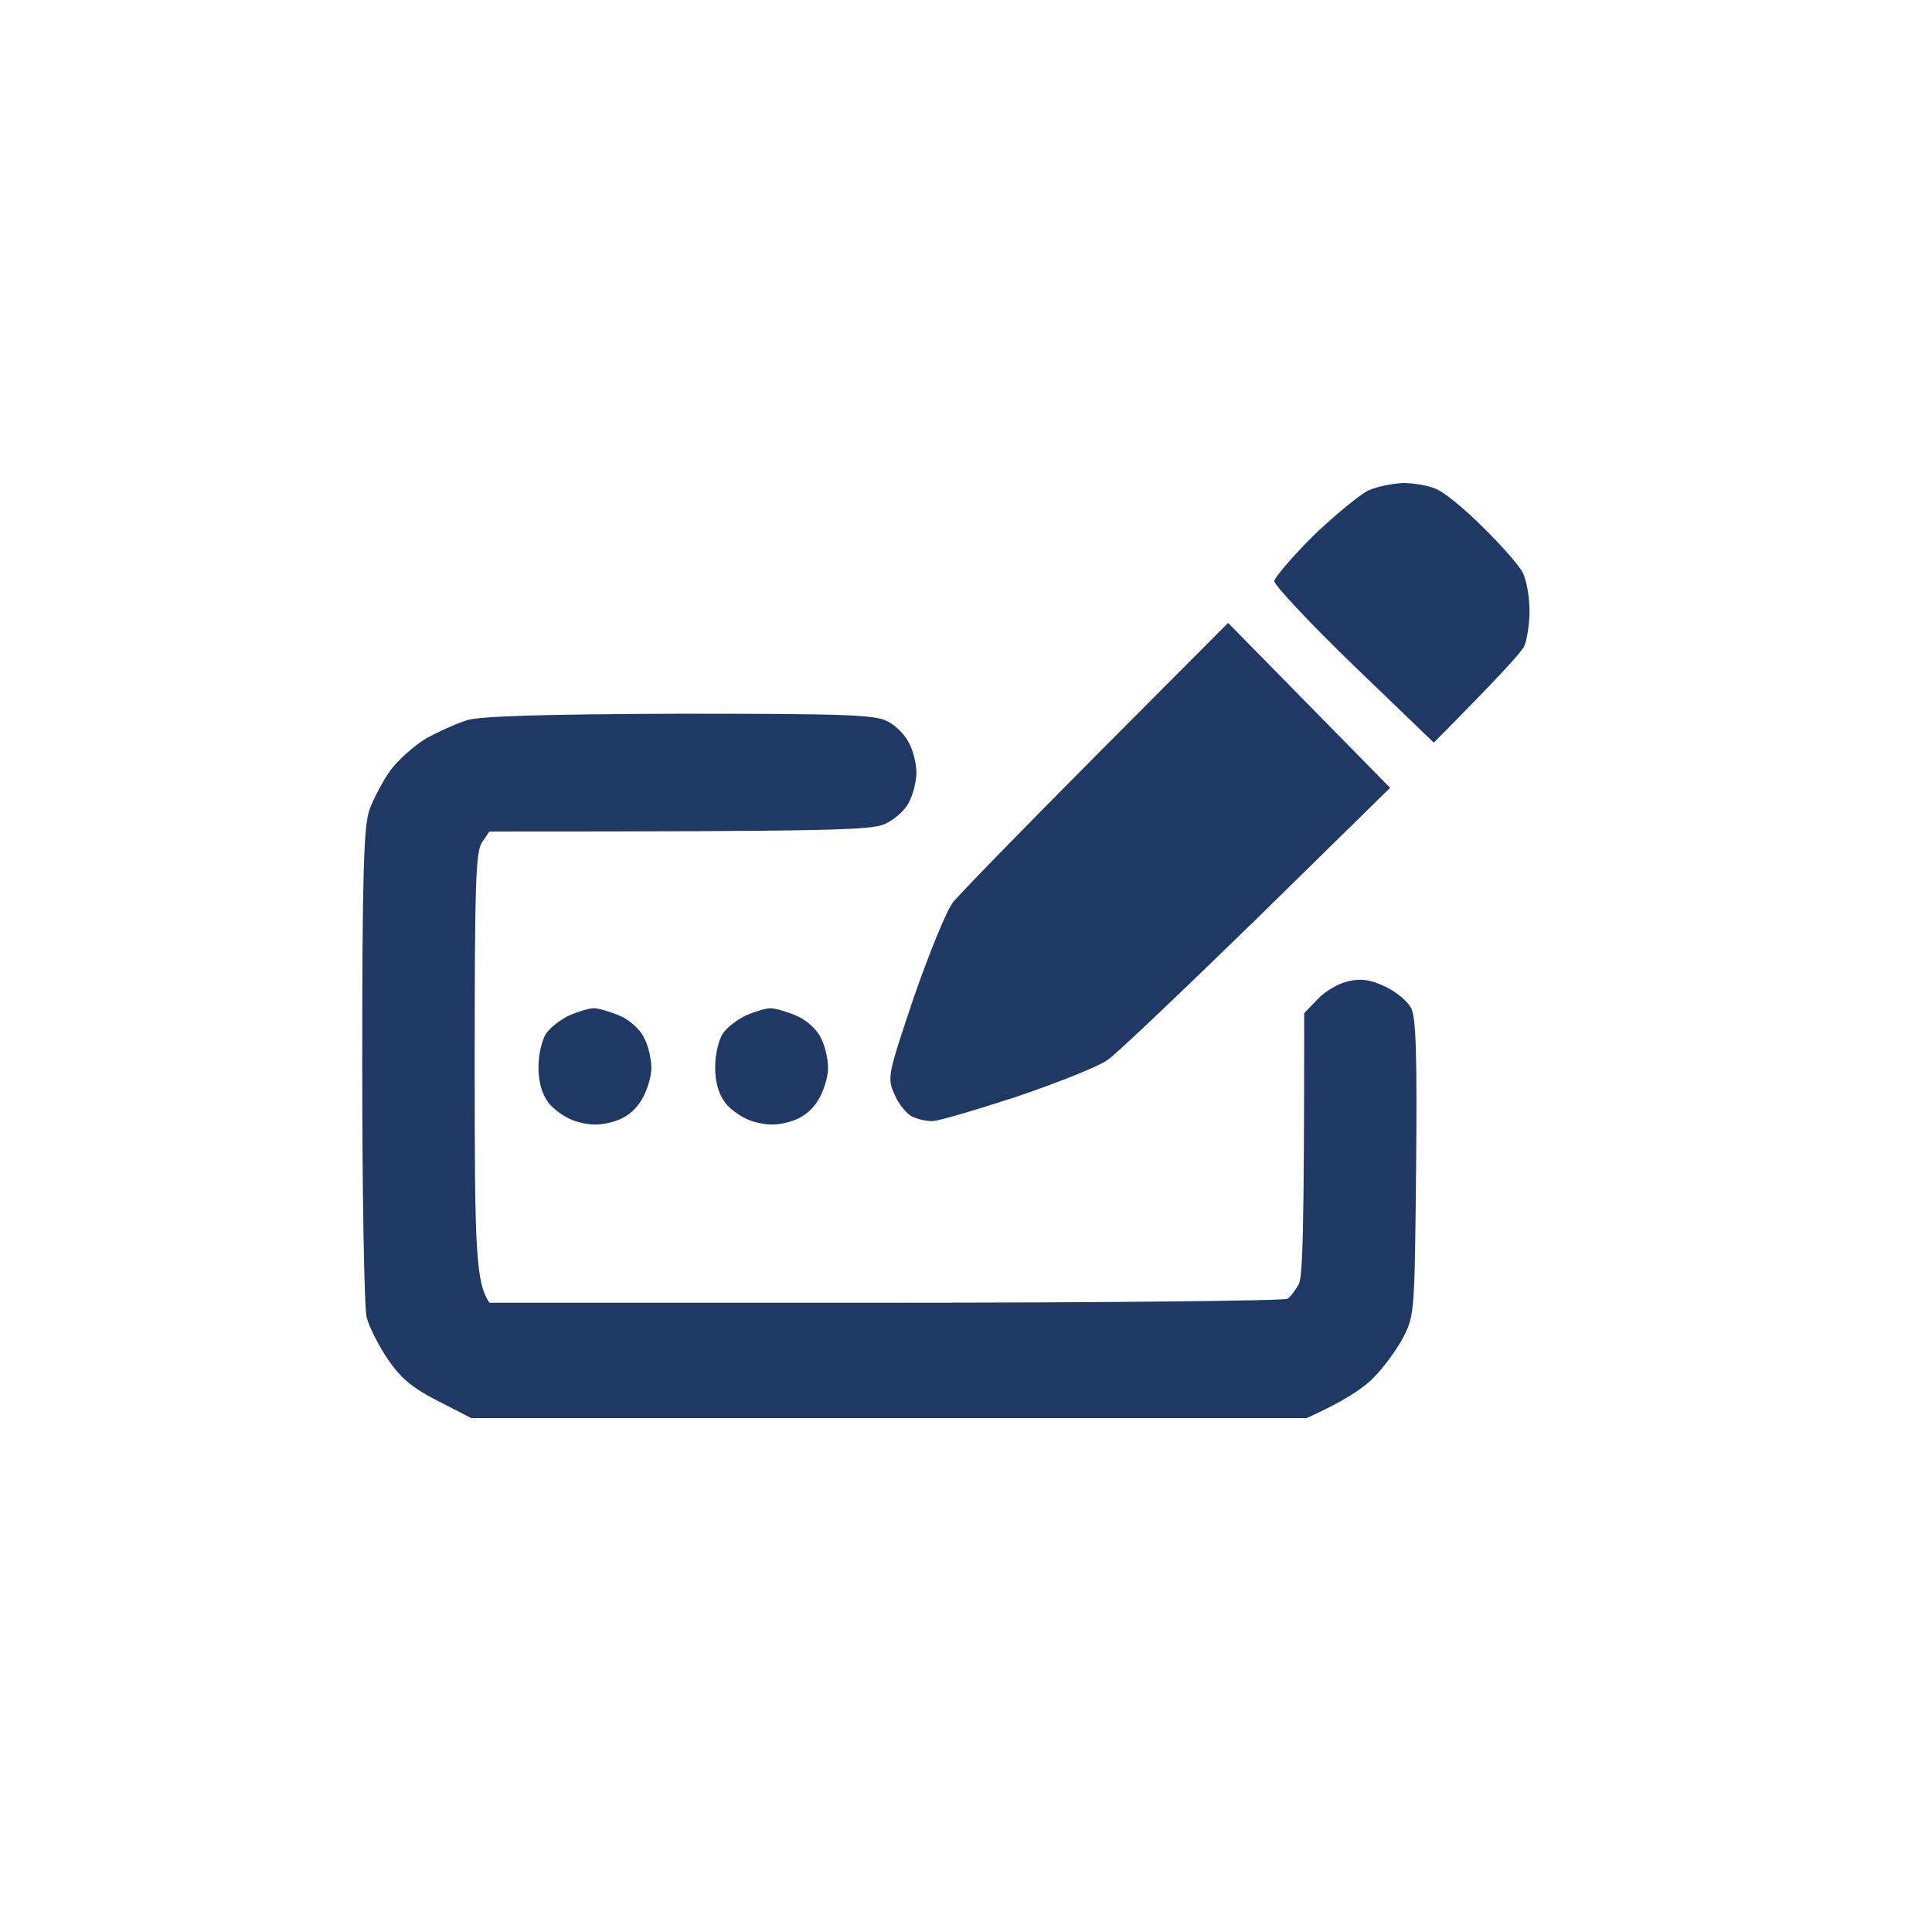 <svg width="48" height="48" viewBox="0 0 48 48" fill="none" xmlns="http://www.w3.org/2000/svg">
<path fill-rule="evenodd" clip-rule="evenodd" d="M34.866 12C35.11 12 35.463 12.061 35.646 12.134C35.842 12.195 36.366 12.622 36.817 13.073C37.281 13.524 37.732 14.037 37.829 14.22C37.927 14.415 38 14.829 38 15.171C38 15.5 37.939 15.902 37.866 16.061C37.793 16.207 37.256 16.805 35.622 18.451L33.634 16.537C32.549 15.488 31.659 14.537 31.659 14.439C31.671 14.341 32.11 13.829 32.634 13.305C33.171 12.793 33.793 12.28 34 12.183C34.219 12.085 34.61 12.012 34.854 12H34.866ZM30.512 15.476L34.537 19.573L31.244 22.805C29.427 24.573 27.756 26.171 27.524 26.329C27.293 26.5 26.268 26.902 25.268 27.244C24.256 27.573 23.317 27.854 23.159 27.854C23.012 27.854 22.78 27.805 22.646 27.732C22.512 27.659 22.317 27.415 22.22 27.183C22.037 26.768 22.061 26.695 22.707 24.768C23.085 23.683 23.512 22.634 23.671 22.427C23.829 22.22 25.427 20.585 27.232 18.768L30.512 15.476ZM16.89 17.732C20.915 17.732 21.732 17.756 22.037 17.915C22.244 18.012 22.488 18.256 22.585 18.463C22.695 18.659 22.768 18.988 22.768 19.195C22.768 19.39 22.695 19.72 22.585 19.927C22.488 20.134 22.22 20.366 21.976 20.476C21.622 20.622 20.756 20.659 12.159 20.659L11.976 20.927C11.817 21.159 11.793 21.988 11.793 26.512C11.793 31.037 11.817 31.854 12.159 32.366H22.012C27.427 32.366 31.915 32.317 31.988 32.268C32.061 32.219 32.183 32.061 32.268 31.902C32.366 31.72 32.402 30.598 32.402 25.171L32.744 24.817C32.927 24.622 33.268 24.427 33.5 24.378C33.817 24.305 34.061 24.341 34.415 24.512C34.683 24.634 34.976 24.878 35.061 25.049C35.183 25.28 35.207 26.232 35.183 29.012C35.146 32.573 35.146 32.683 34.866 33.219C34.707 33.524 34.378 33.976 34.134 34.219C33.89 34.476 33.415 34.805 32.463 35.232H11.707L10.878 34.805C10.232 34.476 9.951 34.232 9.634 33.768C9.402 33.427 9.171 32.963 9.11 32.732C9.049 32.488 9 29.744 9 26.451C9 21.646 9.037 20.512 9.183 20.11C9.28 19.841 9.512 19.402 9.695 19.146C9.878 18.89 10.28 18.537 10.573 18.354C10.878 18.183 11.341 17.976 11.61 17.89C11.963 17.793 13.476 17.744 16.89 17.732ZM14.756 25.049C14.866 25.049 15.159 25.134 15.39 25.232C15.634 25.329 15.902 25.573 16 25.78C16.11 25.976 16.183 26.317 16.183 26.537C16.183 26.756 16.073 27.11 15.939 27.329C15.78 27.598 15.537 27.78 15.244 27.866C14.902 27.963 14.671 27.963 14.329 27.866C14.073 27.793 13.756 27.573 13.622 27.39C13.459 27.171 13.378 26.878 13.378 26.512C13.378 26.207 13.463 25.829 13.573 25.671C13.683 25.512 13.951 25.317 14.159 25.22C14.366 25.134 14.634 25.049 14.756 25.049ZM19.146 25.049C19.256 25.049 19.549 25.134 19.78 25.232C20.024 25.329 20.293 25.573 20.39 25.78C20.5 25.976 20.573 26.317 20.573 26.537C20.573 26.756 20.463 27.11 20.329 27.329C20.171 27.598 19.927 27.78 19.634 27.866C19.293 27.963 19.061 27.963 18.72 27.866C18.463 27.793 18.146 27.573 18.012 27.39C17.85 27.171 17.768 26.878 17.768 26.512C17.768 26.207 17.854 25.829 17.963 25.671C18.073 25.512 18.341 25.317 18.549 25.22C18.756 25.134 19.024 25.049 19.146 25.049Z" fill="#203864"/>
</svg>
